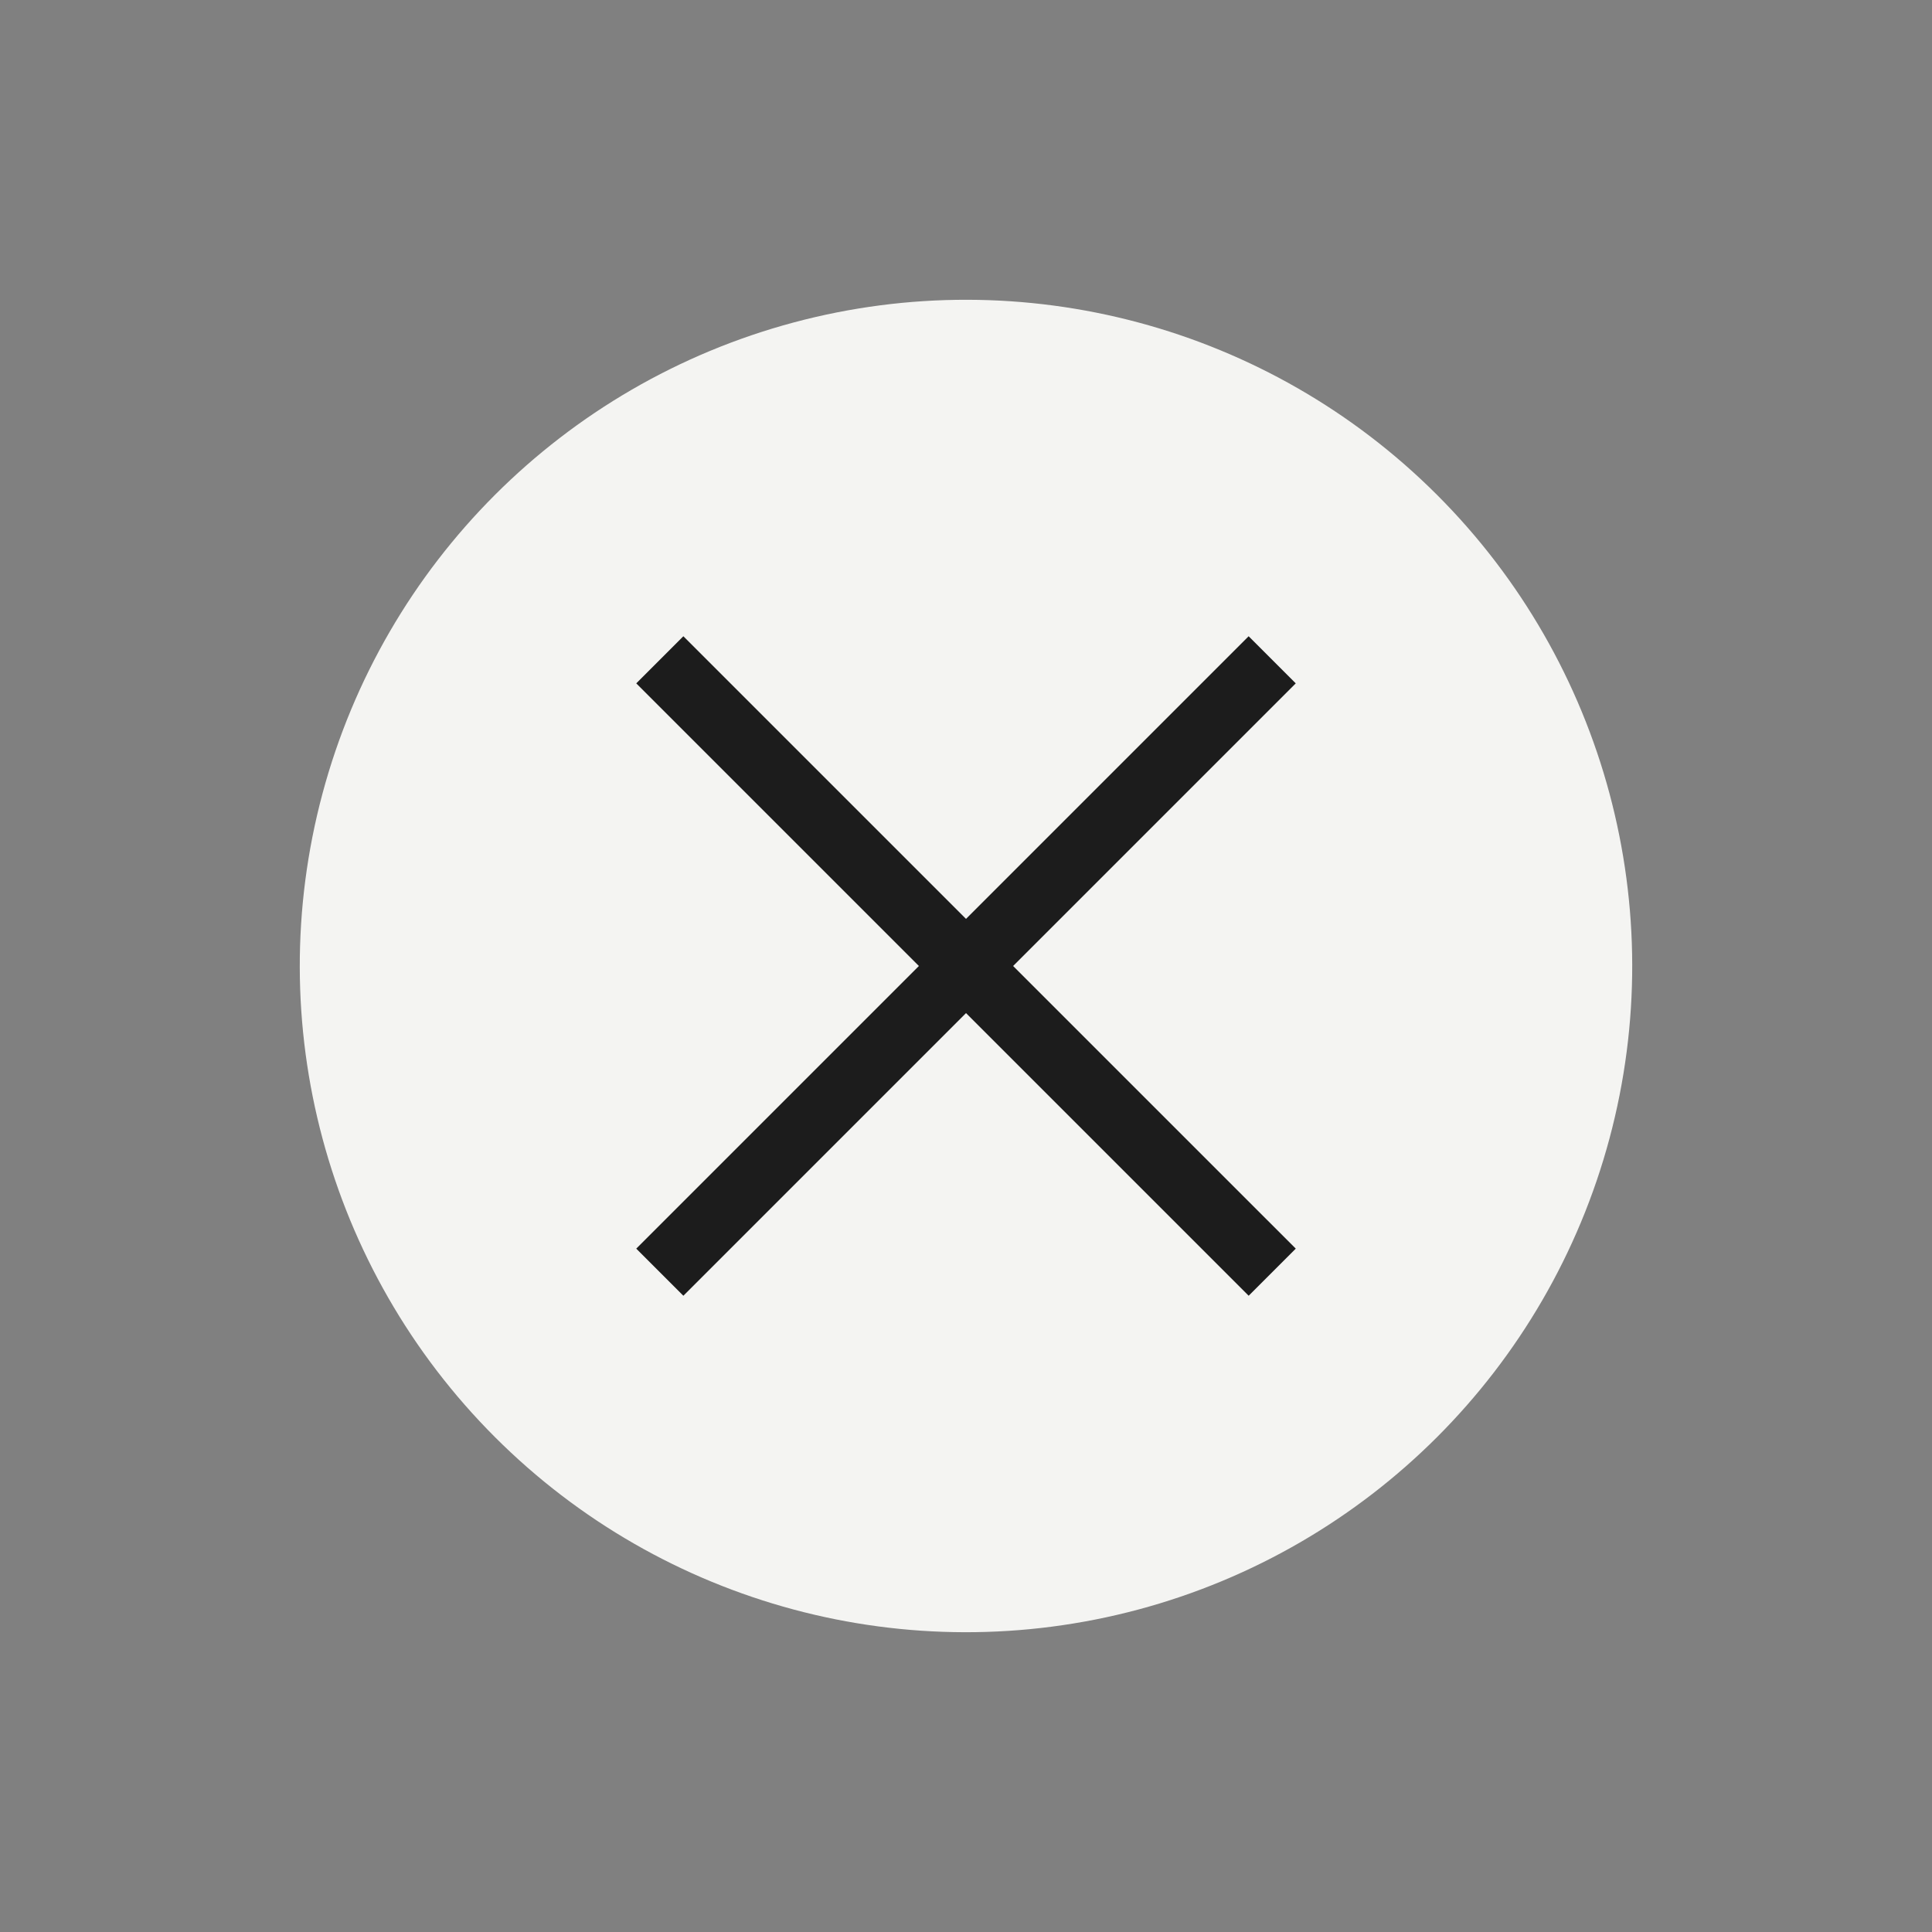 <svg width="58" height="58" viewBox="0 0 58 58" fill="none" xmlns="http://www.w3.org/2000/svg">
<rect x="0" y="0" width="58" height="58" fill="#808080" stroke="none"/>
<circle cx="29" cy="29" r="20" transform="rotate(-45 29 29)" fill="#F4F4F2"/>
<line x1="19.808" y1="19.808" x2="38.193" y2="38.192" stroke="#1C1C1C" stroke-width="2"/>
<line x1="19.808" y1="38.192" x2="38.192" y2="19.808" stroke="#1C1C1C" stroke-width="2"/>
</svg>

